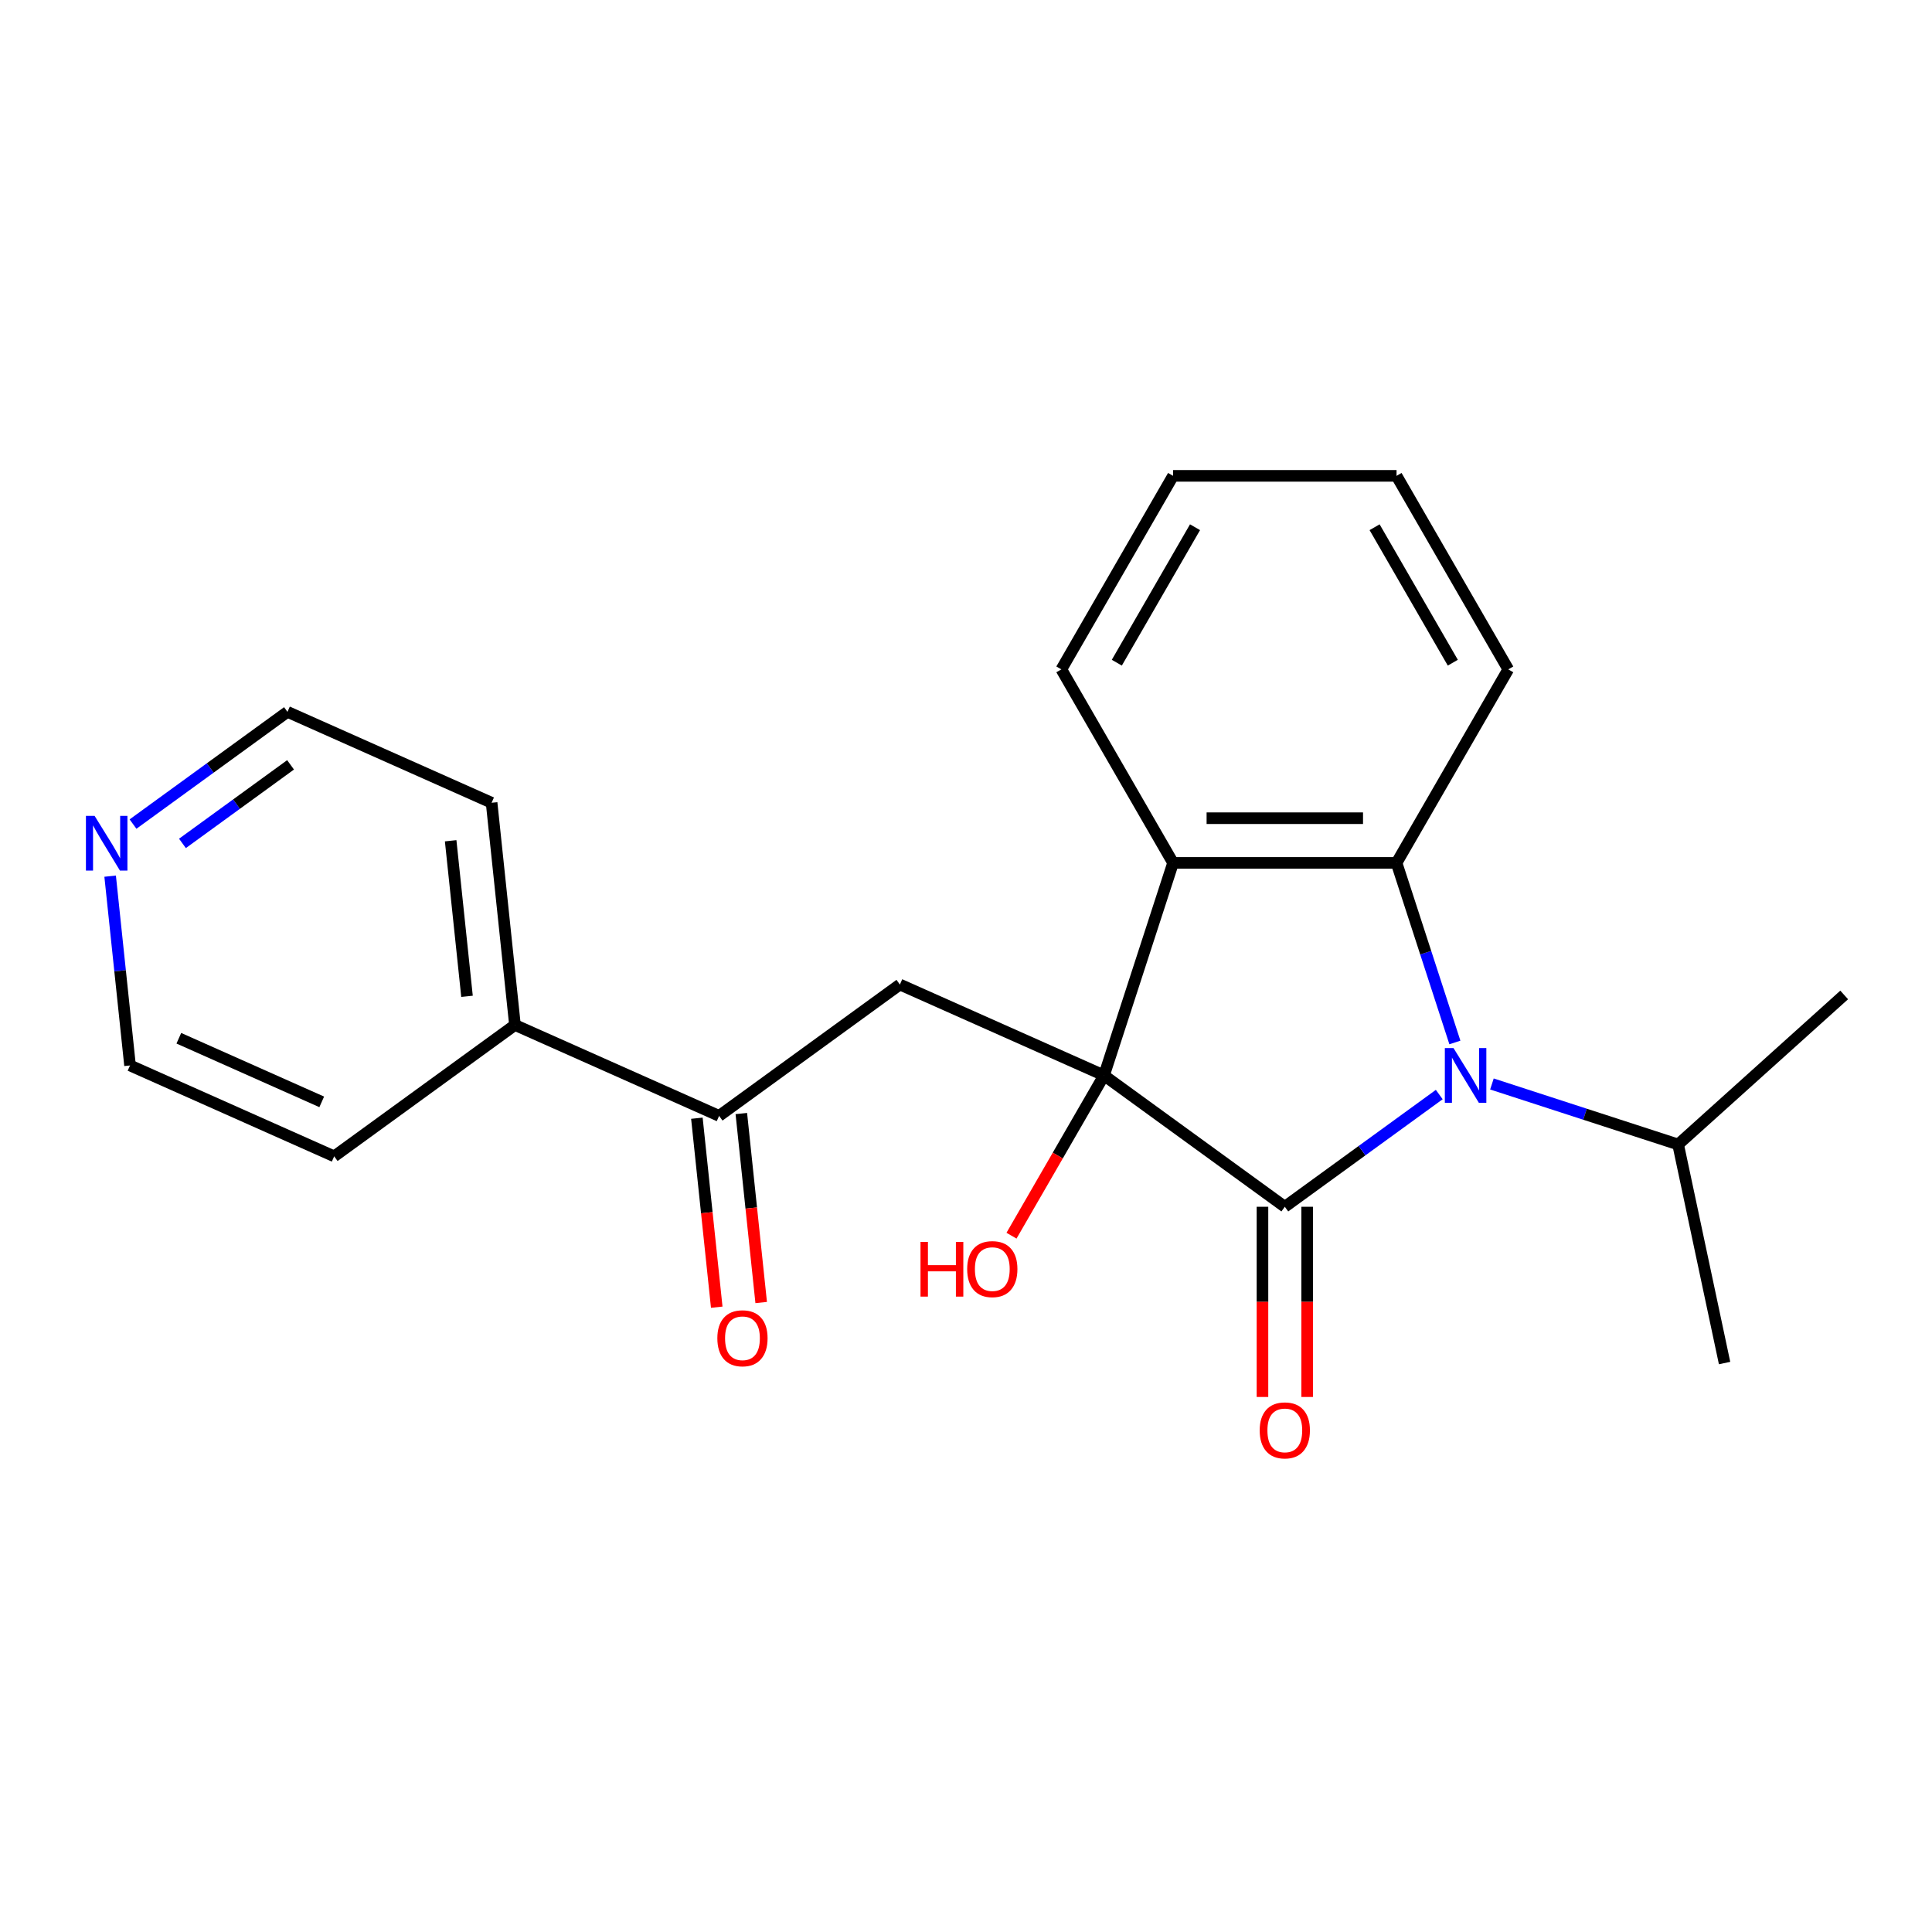 <?xml version='1.0' encoding='iso-8859-1'?>
<svg version='1.1' baseProfile='full'
              xmlns='http://www.w3.org/2000/svg'
                      xmlns:rdkit='http://www.rdkit.org/xml'
                      xmlns:xlink='http://www.w3.org/1999/xlink'
                  xml:space='preserve'
width='1000px' height='1000px' viewBox='0 0 1000 1000'>
<!-- END OF HEADER -->
<rect style='opacity:1.0;fill:#FFFFFF;stroke:none' width='1000' height='1000' x='0' y='0'> </rect>
<path class='bond-0' d='M 571.443,556.636 L 665.016,624.621' style='fill:none;fill-rule:evenodd;stroke:#000000;stroke-width:6px;stroke-linecap:butt;stroke-linejoin:miter;stroke-opacity:1' />
<path class='bond-3' d='M 571.443,556.636 L 607.185,446.634' style='fill:none;fill-rule:evenodd;stroke:#000000;stroke-width:6px;stroke-linecap:butt;stroke-linejoin:miter;stroke-opacity:1' />
<path class='bond-4' d='M 571.443,556.636 L 465.78,509.591' style='fill:none;fill-rule:evenodd;stroke:#000000;stroke-width:6px;stroke-linecap:butt;stroke-linejoin:miter;stroke-opacity:1' />
<path class='bond-8' d='M 571.443,556.636 L 547.496,598.113' style='fill:none;fill-rule:evenodd;stroke:#000000;stroke-width:6px;stroke-linecap:butt;stroke-linejoin:miter;stroke-opacity:1' />
<path class='bond-8' d='M 547.496,598.113 L 523.549,639.591' style='fill:none;fill-rule:evenodd;stroke:#FF0000;stroke-width:6px;stroke-linecap:butt;stroke-linejoin:miter;stroke-opacity:1' />
<path class='bond-1' d='M 665.016,624.621 L 704.987,595.58' style='fill:none;fill-rule:evenodd;stroke:#000000;stroke-width:6px;stroke-linecap:butt;stroke-linejoin:miter;stroke-opacity:1' />
<path class='bond-1' d='M 704.987,595.58 L 744.958,566.54' style='fill:none;fill-rule:evenodd;stroke:#0000FF;stroke-width:6px;stroke-linecap:butt;stroke-linejoin:miter;stroke-opacity:1' />
<path class='bond-6' d='M 653.45,624.621 L 653.45,673.846' style='fill:none;fill-rule:evenodd;stroke:#000000;stroke-width:6px;stroke-linecap:butt;stroke-linejoin:miter;stroke-opacity:1' />
<path class='bond-6' d='M 653.45,673.846 L 653.45,723.072' style='fill:none;fill-rule:evenodd;stroke:#FF0000;stroke-width:6px;stroke-linecap:butt;stroke-linejoin:miter;stroke-opacity:1' />
<path class='bond-6' d='M 676.583,624.621 L 676.583,673.846' style='fill:none;fill-rule:evenodd;stroke:#000000;stroke-width:6px;stroke-linecap:butt;stroke-linejoin:miter;stroke-opacity:1' />
<path class='bond-6' d='M 676.583,673.846 L 676.583,723.072' style='fill:none;fill-rule:evenodd;stroke:#FF0000;stroke-width:6px;stroke-linecap:butt;stroke-linejoin:miter;stroke-opacity:1' />
<path class='bond-7' d='M 772.221,561.065 L 820.406,576.721' style='fill:none;fill-rule:evenodd;stroke:#0000FF;stroke-width:6px;stroke-linecap:butt;stroke-linejoin:miter;stroke-opacity:1' />
<path class='bond-7' d='M 820.406,576.721 L 868.591,592.377' style='fill:none;fill-rule:evenodd;stroke:#000000;stroke-width:6px;stroke-linecap:butt;stroke-linejoin:miter;stroke-opacity:1' />
<path class='bond-22' d='M 753.049,539.584 L 737.948,493.109' style='fill:none;fill-rule:evenodd;stroke:#0000FF;stroke-width:6px;stroke-linecap:butt;stroke-linejoin:miter;stroke-opacity:1' />
<path class='bond-22' d='M 737.948,493.109 L 722.848,446.634' style='fill:none;fill-rule:evenodd;stroke:#000000;stroke-width:6px;stroke-linecap:butt;stroke-linejoin:miter;stroke-opacity:1' />
<path class='bond-2' d='M 722.848,446.634 L 607.185,446.634' style='fill:none;fill-rule:evenodd;stroke:#000000;stroke-width:6px;stroke-linecap:butt;stroke-linejoin:miter;stroke-opacity:1' />
<path class='bond-2' d='M 705.498,423.501 L 624.534,423.501' style='fill:none;fill-rule:evenodd;stroke:#000000;stroke-width:6px;stroke-linecap:butt;stroke-linejoin:miter;stroke-opacity:1' />
<path class='bond-12' d='M 722.848,446.634 L 780.679,346.467' style='fill:none;fill-rule:evenodd;stroke:#000000;stroke-width:6px;stroke-linecap:butt;stroke-linejoin:miter;stroke-opacity:1' />
<path class='bond-13' d='M 607.185,446.634 L 549.353,346.467' style='fill:none;fill-rule:evenodd;stroke:#000000;stroke-width:6px;stroke-linecap:butt;stroke-linejoin:miter;stroke-opacity:1' />
<path class='bond-5' d='M 465.78,509.591 L 372.207,577.576' style='fill:none;fill-rule:evenodd;stroke:#000000;stroke-width:6px;stroke-linecap:butt;stroke-linejoin:miter;stroke-opacity:1' />
<path class='bond-9' d='M 360.704,578.785 L 365.844,627.694' style='fill:none;fill-rule:evenodd;stroke:#000000;stroke-width:6px;stroke-linecap:butt;stroke-linejoin:miter;stroke-opacity:1' />
<path class='bond-9' d='M 365.844,627.694 L 370.985,676.603' style='fill:none;fill-rule:evenodd;stroke:#FF0000;stroke-width:6px;stroke-linecap:butt;stroke-linejoin:miter;stroke-opacity:1' />
<path class='bond-9' d='M 383.71,576.367 L 388.85,625.276' style='fill:none;fill-rule:evenodd;stroke:#000000;stroke-width:6px;stroke-linecap:butt;stroke-linejoin:miter;stroke-opacity:1' />
<path class='bond-9' d='M 388.85,625.276 L 393.991,674.185' style='fill:none;fill-rule:evenodd;stroke:#FF0000;stroke-width:6px;stroke-linecap:butt;stroke-linejoin:miter;stroke-opacity:1' />
<path class='bond-11' d='M 372.207,577.576 L 266.543,530.532' style='fill:none;fill-rule:evenodd;stroke:#000000;stroke-width:6px;stroke-linecap:butt;stroke-linejoin:miter;stroke-opacity:1' />
<path class='bond-18' d='M 868.591,592.377 L 892.639,705.513' style='fill:none;fill-rule:evenodd;stroke:#000000;stroke-width:6px;stroke-linecap:butt;stroke-linejoin:miter;stroke-opacity:1' />
<path class='bond-19' d='M 868.591,592.377 L 954.545,514.984' style='fill:none;fill-rule:evenodd;stroke:#000000;stroke-width:6px;stroke-linecap:butt;stroke-linejoin:miter;stroke-opacity:1' />
<path class='bond-10' d='M 68.849,426.539 L 108.819,397.499' style='fill:none;fill-rule:evenodd;stroke:#0000FF;stroke-width:6px;stroke-linecap:butt;stroke-linejoin:miter;stroke-opacity:1' />
<path class='bond-10' d='M 108.819,397.499 L 148.79,368.459' style='fill:none;fill-rule:evenodd;stroke:#000000;stroke-width:6px;stroke-linecap:butt;stroke-linejoin:miter;stroke-opacity:1' />
<path class='bond-10' d='M 94.437,436.542 L 122.416,416.214' style='fill:none;fill-rule:evenodd;stroke:#0000FF;stroke-width:6px;stroke-linecap:butt;stroke-linejoin:miter;stroke-opacity:1' />
<path class='bond-10' d='M 122.416,416.214 L 150.396,395.885' style='fill:none;fill-rule:evenodd;stroke:#000000;stroke-width:6px;stroke-linecap:butt;stroke-linejoin:miter;stroke-opacity:1' />
<path class='bond-24' d='M 57.009,453.495 L 62.158,502.484' style='fill:none;fill-rule:evenodd;stroke:#0000FF;stroke-width:6px;stroke-linecap:butt;stroke-linejoin:miter;stroke-opacity:1' />
<path class='bond-24' d='M 62.158,502.484 L 67.307,551.473' style='fill:none;fill-rule:evenodd;stroke:#000000;stroke-width:6px;stroke-linecap:butt;stroke-linejoin:miter;stroke-opacity:1' />
<path class='bond-16' d='M 266.543,530.532 L 172.97,598.517' style='fill:none;fill-rule:evenodd;stroke:#000000;stroke-width:6px;stroke-linecap:butt;stroke-linejoin:miter;stroke-opacity:1' />
<path class='bond-17' d='M 266.543,530.532 L 254.453,415.503' style='fill:none;fill-rule:evenodd;stroke:#000000;stroke-width:6px;stroke-linecap:butt;stroke-linejoin:miter;stroke-opacity:1' />
<path class='bond-17' d='M 241.724,515.696 L 233.261,435.175' style='fill:none;fill-rule:evenodd;stroke:#000000;stroke-width:6px;stroke-linecap:butt;stroke-linejoin:miter;stroke-opacity:1' />
<path class='bond-23' d='M 780.679,346.467 L 722.848,246.3' style='fill:none;fill-rule:evenodd;stroke:#000000;stroke-width:6px;stroke-linecap:butt;stroke-linejoin:miter;stroke-opacity:1' />
<path class='bond-23' d='M 751.971,343.008 L 711.489,272.891' style='fill:none;fill-rule:evenodd;stroke:#000000;stroke-width:6px;stroke-linecap:butt;stroke-linejoin:miter;stroke-opacity:1' />
<path class='bond-21' d='M 549.353,346.467 L 607.185,246.3' style='fill:none;fill-rule:evenodd;stroke:#000000;stroke-width:6px;stroke-linecap:butt;stroke-linejoin:miter;stroke-opacity:1' />
<path class='bond-21' d='M 578.062,343.008 L 618.544,272.891' style='fill:none;fill-rule:evenodd;stroke:#000000;stroke-width:6px;stroke-linecap:butt;stroke-linejoin:miter;stroke-opacity:1' />
<path class='bond-14' d='M 67.307,551.473 L 172.97,598.517' style='fill:none;fill-rule:evenodd;stroke:#000000;stroke-width:6px;stroke-linecap:butt;stroke-linejoin:miter;stroke-opacity:1' />
<path class='bond-14' d='M 92.566,537.397 L 166.53,570.328' style='fill:none;fill-rule:evenodd;stroke:#000000;stroke-width:6px;stroke-linecap:butt;stroke-linejoin:miter;stroke-opacity:1' />
<path class='bond-15' d='M 148.79,368.459 L 254.453,415.503' style='fill:none;fill-rule:evenodd;stroke:#000000;stroke-width:6px;stroke-linecap:butt;stroke-linejoin:miter;stroke-opacity:1' />
<path class='bond-20' d='M 722.848,246.3 L 607.185,246.3' style='fill:none;fill-rule:evenodd;stroke:#000000;stroke-width:6px;stroke-linecap:butt;stroke-linejoin:miter;stroke-opacity:1' />
<path  class='atom-2' d='M 752.329 542.476
L 761.609 557.476
Q 762.529 558.956, 764.009 561.636
Q 765.489 564.316, 765.569 564.476
L 765.569 542.476
L 769.329 542.476
L 769.329 570.796
L 765.449 570.796
L 755.489 554.396
Q 754.329 552.476, 753.089 550.276
Q 751.889 548.076, 751.529 547.396
L 751.529 570.796
L 747.849 570.796
L 747.849 542.476
L 752.329 542.476
' fill='#0000FF'/>
<path  class='atom-7' d='M 652.016 740.363
Q 652.016 733.563, 655.376 729.763
Q 658.736 725.963, 665.016 725.963
Q 671.296 725.963, 674.656 729.763
Q 678.016 733.563, 678.016 740.363
Q 678.016 747.243, 674.616 751.163
Q 671.216 755.043, 665.016 755.043
Q 658.776 755.043, 655.376 751.163
Q 652.016 747.283, 652.016 740.363
M 665.016 751.843
Q 669.336 751.843, 671.656 748.963
Q 674.016 746.043, 674.016 740.363
Q 674.016 734.803, 671.656 732.003
Q 669.336 729.163, 665.016 729.163
Q 660.696 729.163, 658.336 731.963
Q 656.016 734.763, 656.016 740.363
Q 656.016 746.083, 658.336 748.963
Q 660.696 751.843, 665.016 751.843
' fill='#FF0000'/>
<path  class='atom-9' d='M 476.452 642.803
L 480.292 642.803
L 480.292 654.843
L 494.772 654.843
L 494.772 642.803
L 498.612 642.803
L 498.612 671.123
L 494.772 671.123
L 494.772 658.043
L 480.292 658.043
L 480.292 671.123
L 476.452 671.123
L 476.452 642.803
' fill='#FF0000'/>
<path  class='atom-9' d='M 500.612 656.883
Q 500.612 650.083, 503.972 646.283
Q 507.332 642.483, 513.612 642.483
Q 519.892 642.483, 523.252 646.283
Q 526.612 650.083, 526.612 656.883
Q 526.612 663.763, 523.212 667.683
Q 519.812 671.563, 513.612 671.563
Q 507.372 671.563, 503.972 667.683
Q 500.612 663.803, 500.612 656.883
M 513.612 668.363
Q 517.932 668.363, 520.252 665.483
Q 522.612 662.563, 522.612 656.883
Q 522.612 651.323, 520.252 648.523
Q 517.932 645.683, 513.612 645.683
Q 509.292 645.683, 506.932 648.483
Q 504.612 651.283, 504.612 656.883
Q 504.612 662.603, 506.932 665.483
Q 509.292 668.363, 513.612 668.363
' fill='#FF0000'/>
<path  class='atom-10' d='M 371.297 692.685
Q 371.297 685.885, 374.657 682.085
Q 378.017 678.285, 384.297 678.285
Q 390.577 678.285, 393.937 682.085
Q 397.297 685.885, 397.297 692.685
Q 397.297 699.565, 393.897 703.485
Q 390.497 707.365, 384.297 707.365
Q 378.057 707.365, 374.657 703.485
Q 371.297 699.605, 371.297 692.685
M 384.297 704.165
Q 388.617 704.165, 390.937 701.285
Q 393.297 698.365, 393.297 692.685
Q 393.297 687.125, 390.937 684.325
Q 388.617 681.485, 384.297 681.485
Q 379.977 681.485, 377.617 684.285
Q 375.297 687.085, 375.297 692.685
Q 375.297 698.405, 377.617 701.285
Q 379.977 704.165, 384.297 704.165
' fill='#FF0000'/>
<path  class='atom-11' d='M 48.957 422.283
L 58.237 437.283
Q 59.157 438.763, 60.637 441.443
Q 62.117 444.123, 62.197 444.283
L 62.197 422.283
L 65.957 422.283
L 65.957 450.603
L 62.077 450.603
L 52.117 434.203
Q 50.957 432.283, 49.717 430.083
Q 48.517 427.883, 48.157 427.203
L 48.157 450.603
L 44.477 450.603
L 44.477 422.283
L 48.957 422.283
' fill='#0000FF'/>
</svg>
